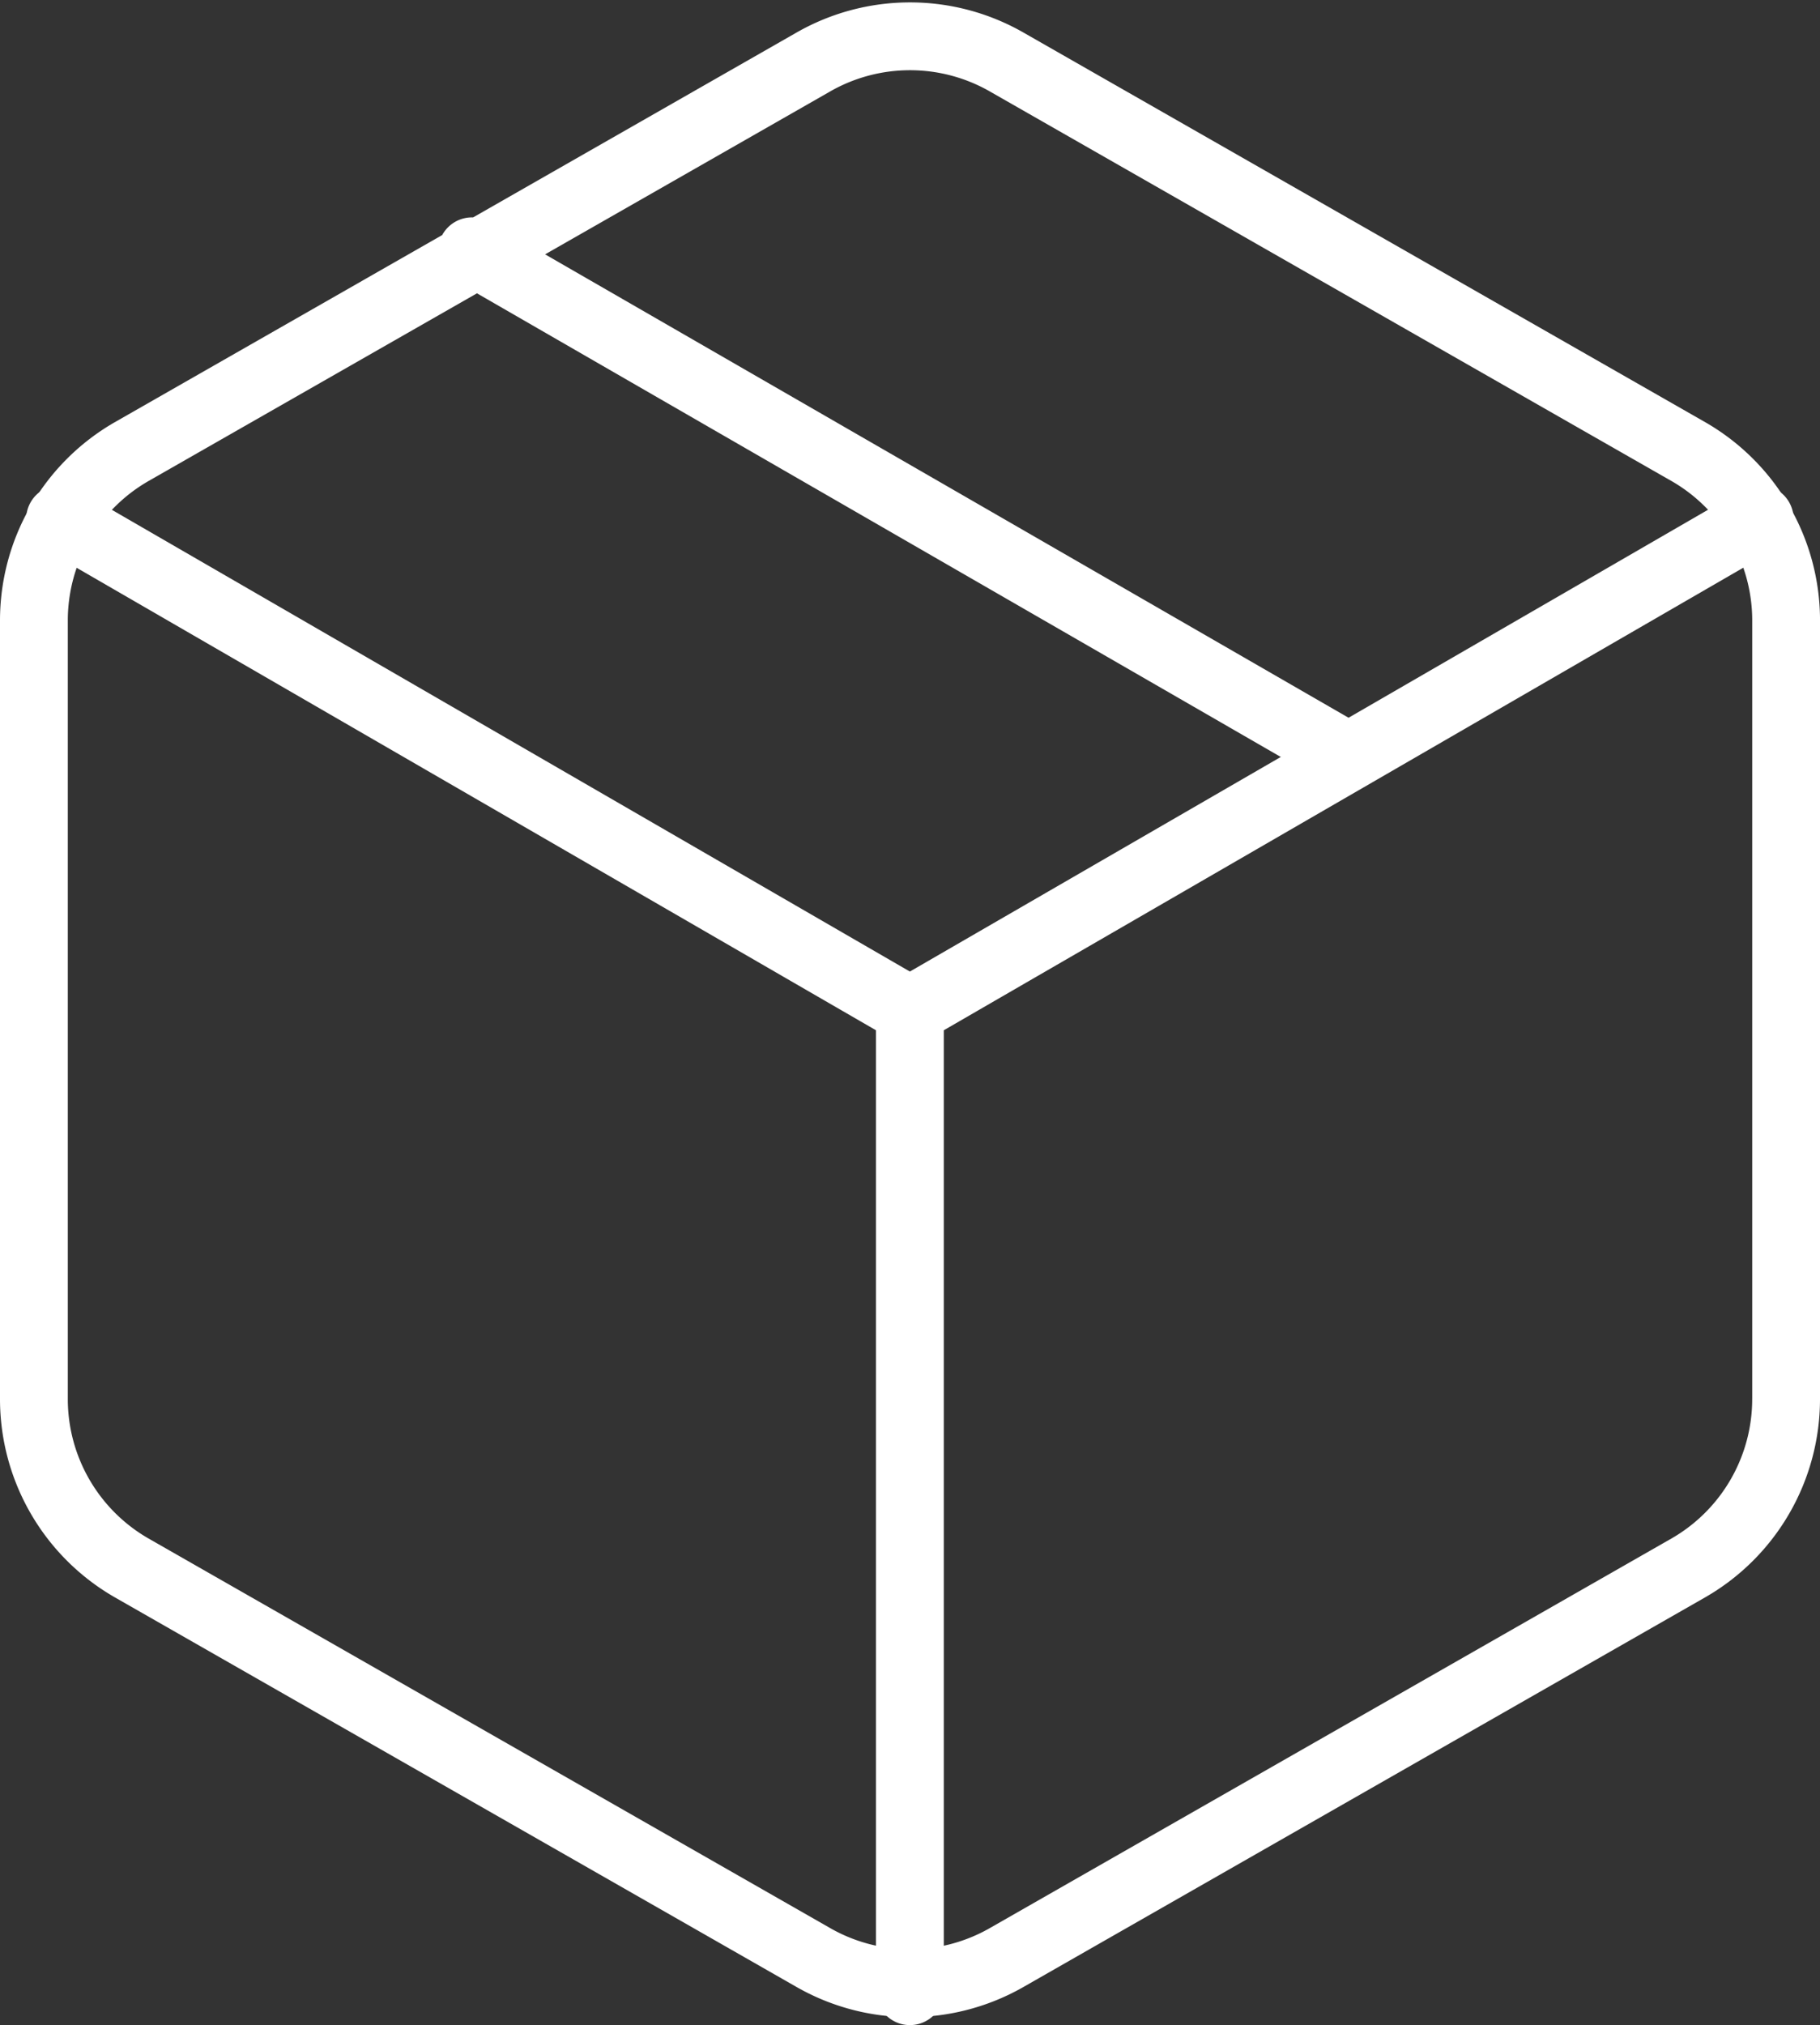 <svg xmlns="http://www.w3.org/2000/svg" width="80.526" height="89.582" viewBox="0 0 80.526 89.582">
  <rect x="0" y="0" width="80.526" height="89.582" fill="#333333" stroke="none"/>
  <g id="Icon_feather-package" data-name="Icon feather-package" transform="translate(-3 -1.397)">
    <path id="Pfad_14" data-name="Pfad 14" d="M62.645,34.866,23.882,12.513m58.145,50.78V28.836a8.614,8.614,0,0,0-4.307-7.451L47.57,4.157a8.614,8.614,0,0,0-8.614,0L8.807,21.385A8.614,8.614,0,0,0,4.5,28.836V63.293a8.614,8.614,0,0,0,4.307,7.451L38.956,87.972a8.614,8.614,0,0,0,8.614,0L77.719,70.744a8.614,8.614,0,0,0,4.307-7.451Z" transform="translate(0 0)" fill="none" stroke="#fff" stroke-linecap="round" stroke-linejoin="round" stroke-width="3"/>
    <path id="Pfad_15" data-name="Pfad 15" d="M4.9,10.44l37.6,21.75,37.6-21.75m-37.6,65.122V32.147" transform="translate(0.758 13.917)" fill="none" stroke="#fff" stroke-linecap="round" stroke-linejoin="round" stroke-width="3"/>
  </g>
</svg>
